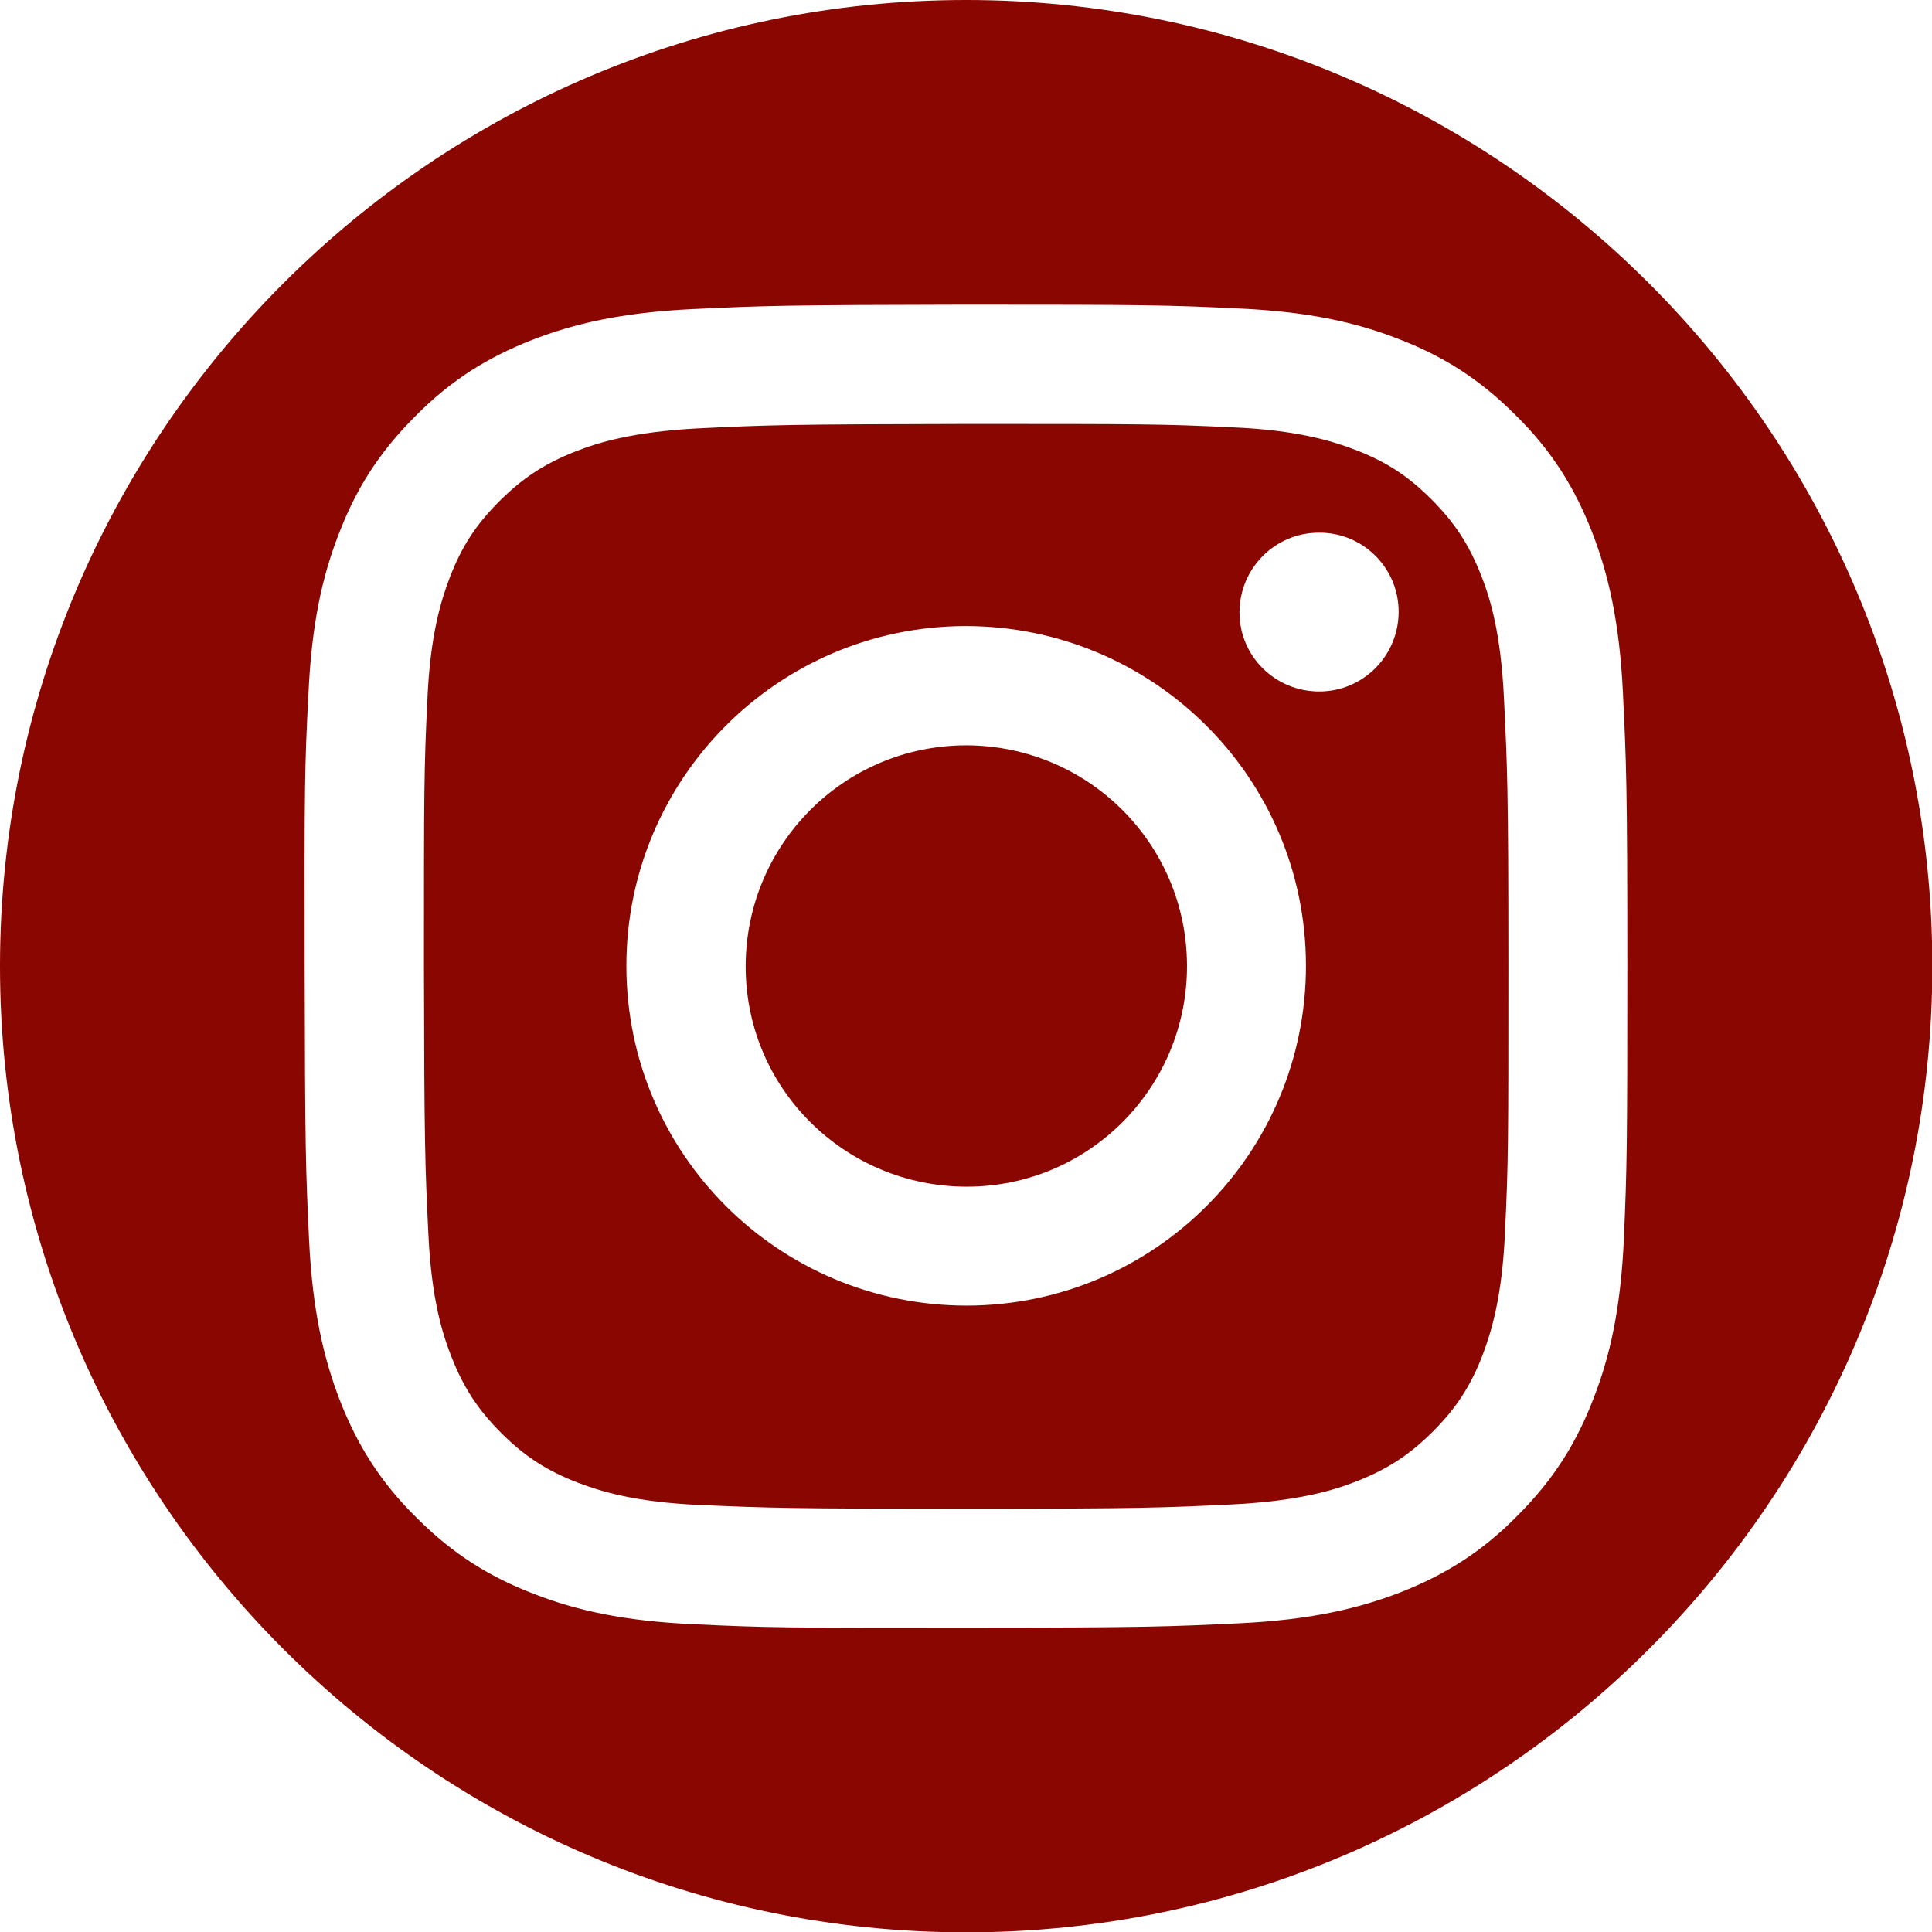 <?xml version="1.0" encoding="UTF-8"?>
<svg xmlns="http://www.w3.org/2000/svg" width="200mm" height="200mm" version="1.1" viewBox="0 0 566.9 566.9">
  <defs>
    <style>
      .cls-1 {
        fill: #890700;
      }
    </style>
  </defs>
  <!-- Generator: Adobe Illustrator 28.7.1, SVG Export Plug-In . SVG Version: 1.2.0 Build 142)  -->
  <g>
    <g id="Ebene_1">
      <g>
        <path class="cls-1" d="M434.6,168.8c-3.6-9.1-7.8-15.5-14.6-22.3-6.8-6.8-13.2-11-22.3-14.5-6.8-2.6-17.1-5.8-36-6.6-20.5-1-26.7-1-78.5-1-51.8.1-57.9.3-78.4,1.3-18.9,1-29.2,4.1-36,6.8-9.1,3.6-15.5,7.8-22.3,14.6s-11,13.2-14.5,22.3c-2.6,6.8-5.8,17.1-6.6,36-1,20.5-1,26.6-1,78.4.1,51.8.3,57.9,1.3,78.4.9,18.9,4.1,29.2,6.8,36,3.6,9.1,7.8,15.5,14.6,22.3,6.8,6.8,13.3,11,22.3,14.5,6.8,2.6,17.1,5.8,36,6.6h0c20.5.9,26.6,1.1,78.4,1.1,51.8,0,57.9-.3,78.4-1.3,18.9-1,29.2-4.1,36-6.8,9.1-3.6,15.5-7.8,22.3-14.6s11-13.3,14.5-22.3c2.6-6.9,5.8-17.2,6.6-36.1,1-20.4,1-26.6,1-78.4,0-51.8-.3-57.9-1.3-78.4-.9-18.9-4-29.2-6.7-36ZM283.7,383.1c-55.1,0-99.8-44.4-99.9-99.5h0c-.1-55,44.4-99.8,99.5-99.9,55,0,99.8,44.4,99.9,99.5.1,55.1-44.4,99.8-99.5,99.9ZM387.1,202.9c-12.9,0-23.4-10.3-23.4-23.2,0-12.9,10.4-23.4,23.3-23.4,12.9-.1,23.4,10.3,23.4,23.2s-10.4,23.4-23.3,23.4Z"/>
        <path class="cls-1" d="M283.4,218.7c-35.8.1-64.6,29.1-64.6,64.9,0,35.8,29.1,64.6,64.9,64.6,35.8,0,64.7-29.1,64.6-64.9s-29.1-64.6-64.9-64.6Z"/>
        <path class="cls-1" d="M283.5,0C127.2,0,0,127.2,0,283.5s127.2,283.5,283.5,283.5,283.5-127.2,283.5-283.5S439.8,0,283.5,0ZM476.5,363.2c-.9,20.7-4.1,34.8-8.9,47.1-4.9,12.8-11.5,23.6-22.3,34.4-10.7,10.9-21.6,17.5-34.3,22.5-12.4,4.8-26.4,8.1-47.1,9.1-20.8,1-27.4,1.3-80.1,1.3-52.7.1-59.3,0-80-1-20.7-.9-34.8-4.1-47.1-8.9-12.8-4.9-23.6-11.5-34.4-22.3-10.9-10.7-17.5-21.6-22.5-34.3-4.8-12.4-8.1-26.4-9.1-47.1-1-20.8-1.2-27.3-1.3-80.1-.1-52.8,0-59.3,1.1-80.1.9-20.6,4.1-34.8,8.9-47.1,4.9-12.8,11.5-23.6,22.3-34.4,10.7-10.9,21.6-17.5,34.3-22.5,12.3-4.8,26.4-8.1,47.1-9.1h0c20.7-1,27.3-1.2,80-1.3,52.7,0,59.4.1,80,1.1,20.7.9,34.8,4.1,47.1,8.9,12.8,4.9,23.6,11.5,34.4,22.3,10.9,10.7,17.5,21.6,22.5,34.3,4.8,12.3,8.1,26.4,9.1,47.1,1,20.7,1.3,27.3,1.3,80,0,52.8-.1,59.3-1,80.1Z"/>
      </g>
    </g>
  </g>
</svg>